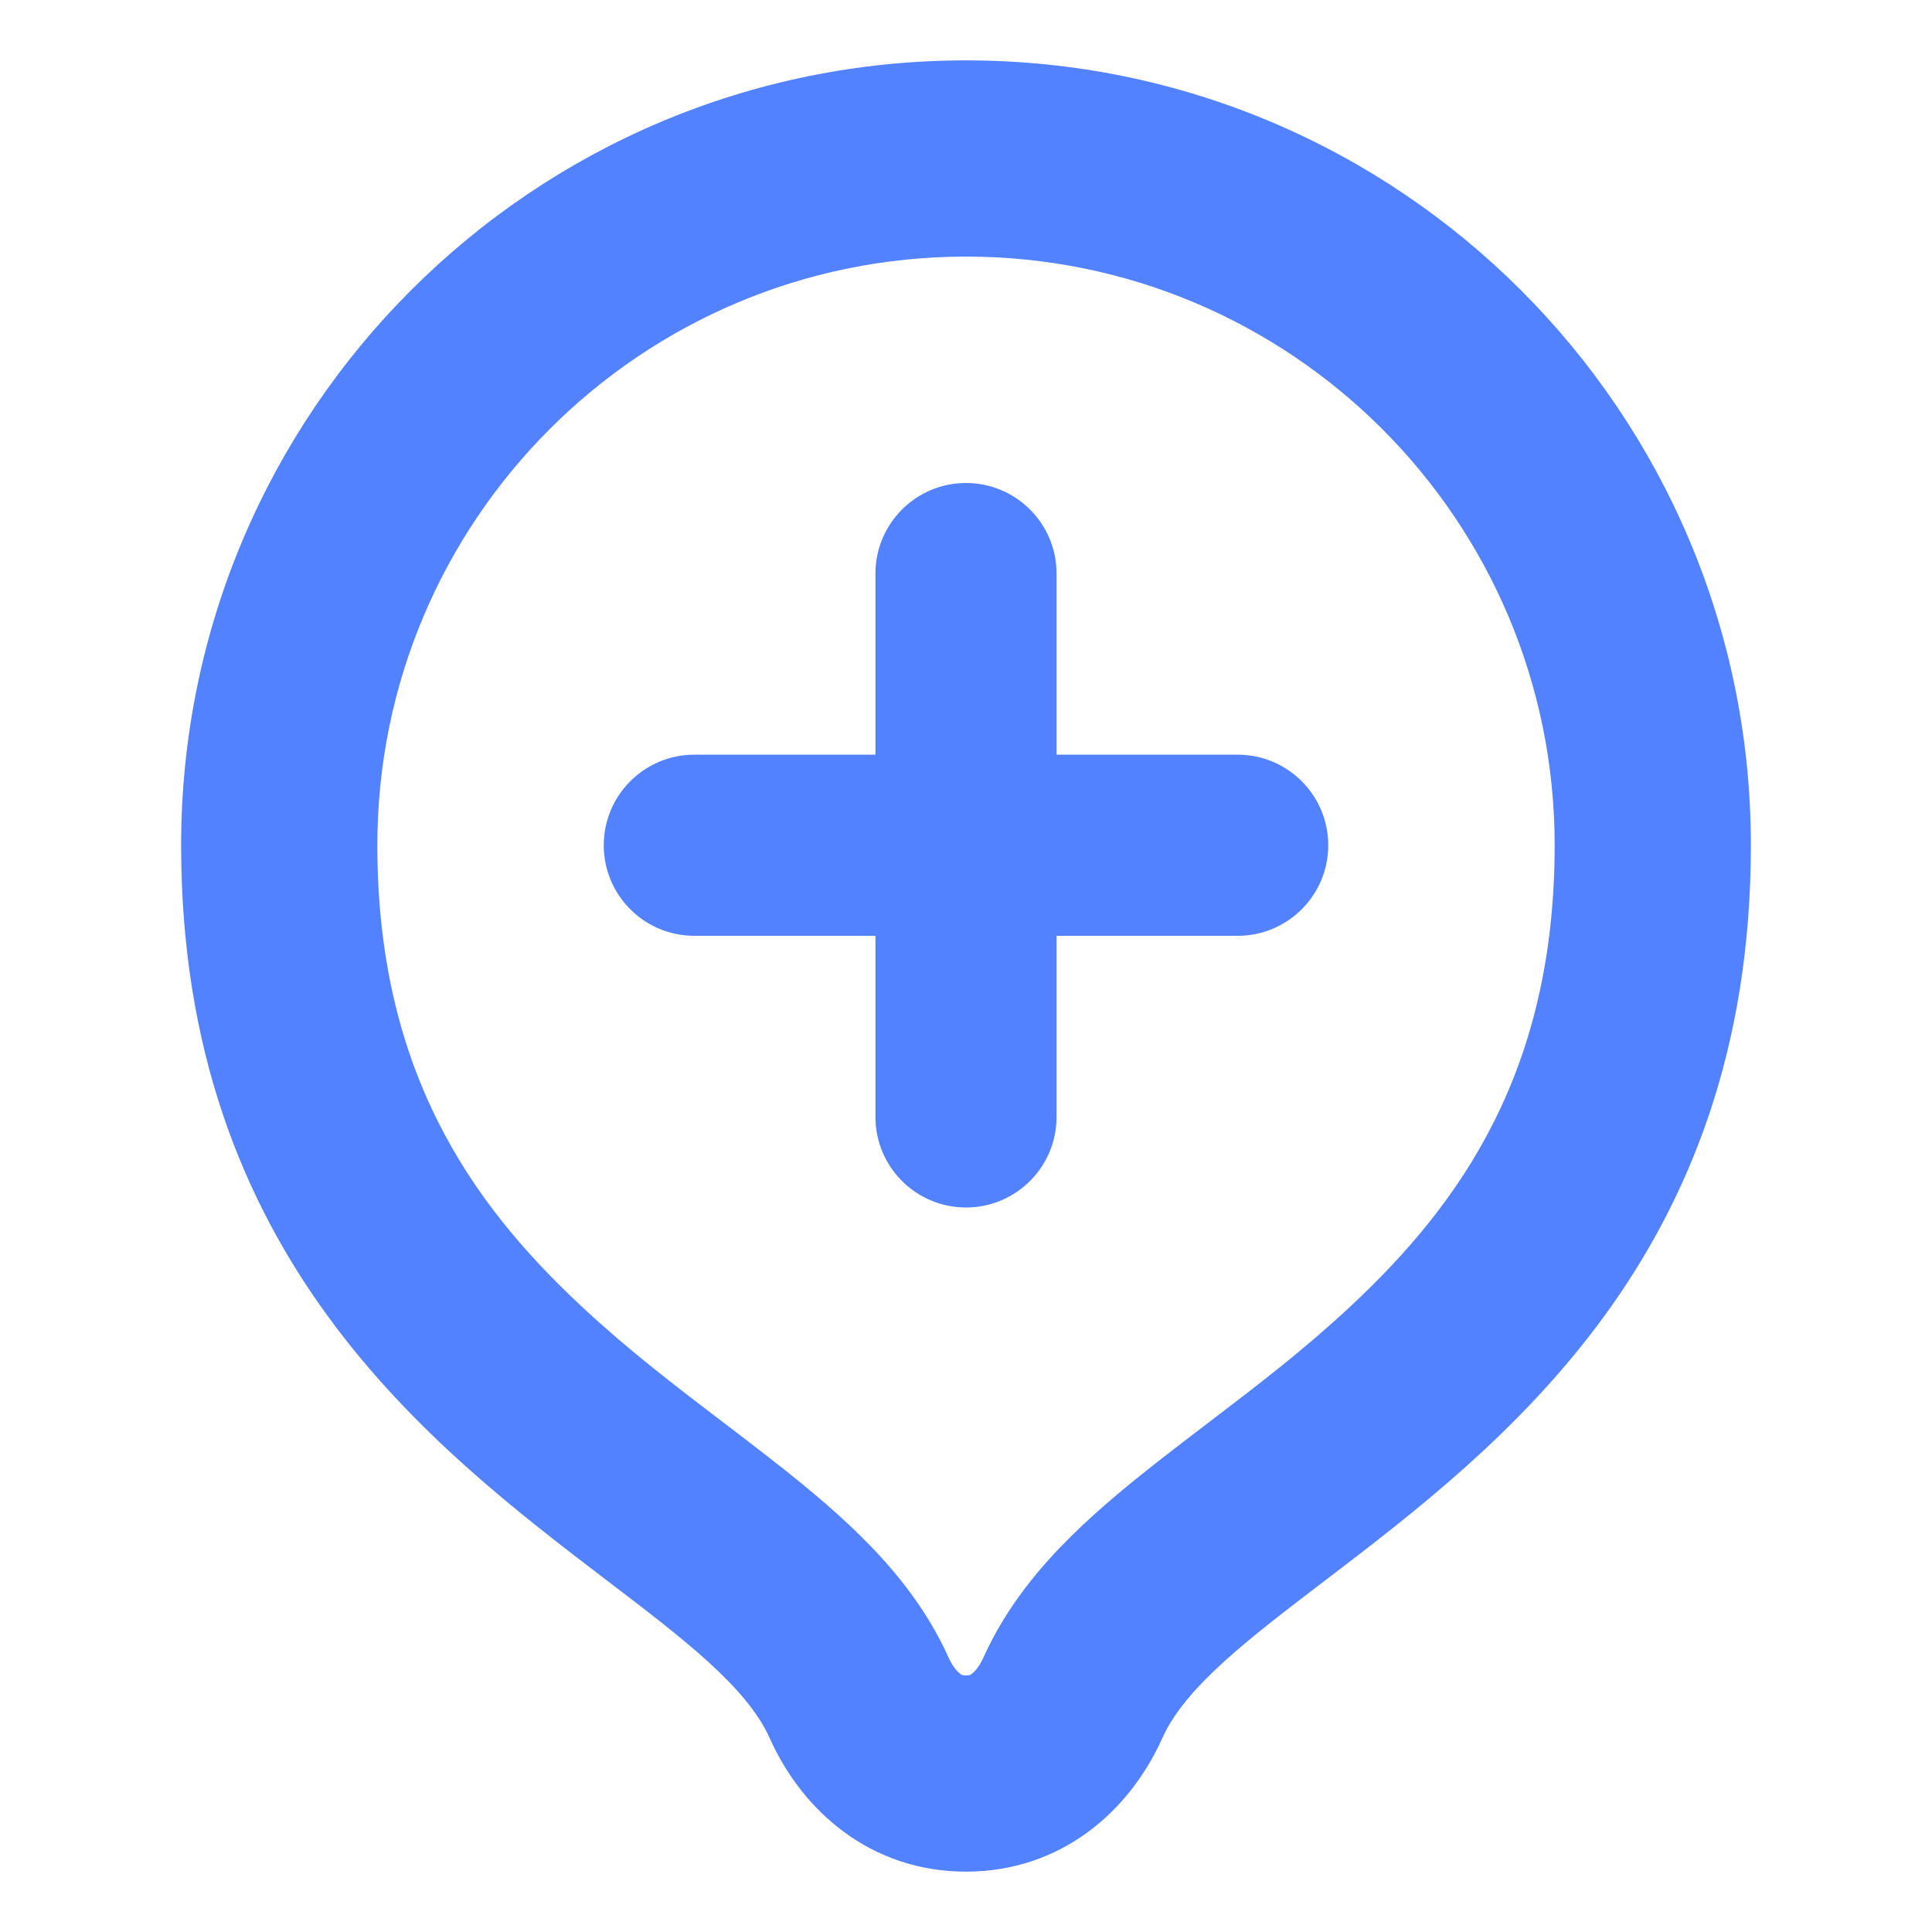 <svg width="16" height="16" viewBox="0 0 16 16" fill="none" xmlns="http://www.w3.org/2000/svg">
<path fill-rule="evenodd" clip-rule="evenodd" d="M3.125 7C3.125 4.308 5.308 2.125 8 2.125C10.692 2.125 12.875 4.308 12.875 7C12.875 8.864 12.101 9.962 11.188 10.815C10.803 11.175 10.423 11.465 10.019 11.773L10.019 11.773C9.899 11.864 9.778 11.957 9.653 12.054C9.401 12.25 9.12 12.476 8.872 12.721C8.629 12.961 8.337 13.296 8.142 13.732C8.108 13.807 8.067 13.848 8.047 13.863C8.038 13.87 8.034 13.871 8.032 13.871L8.032 13.872C8.031 13.872 8.022 13.875 8 13.875C7.978 13.875 7.969 13.872 7.968 13.872L7.968 13.871C7.966 13.871 7.962 13.87 7.953 13.863C7.933 13.848 7.892 13.807 7.858 13.732C7.663 13.296 7.371 12.961 7.128 12.721C6.88 12.476 6.599 12.25 6.347 12.054C6.222 11.957 6.101 11.864 5.981 11.773L5.981 11.773C5.577 11.465 5.197 11.175 4.812 10.815C3.899 9.962 3.125 8.864 3.125 7ZM14.5 7C14.5 10.399 12.434 11.975 10.971 13.091C10.336 13.575 9.814 13.973 9.625 14.396C9.354 15 8.788 15.5 8 15.5C7.212 15.5 6.646 15 6.375 14.396C6.186 13.973 5.664 13.575 5.029 13.091C3.566 11.975 1.5 10.399 1.5 7C1.5 3.41 4.41 0.5 8 0.5C11.59 0.5 14.5 3.41 14.5 7ZM8.75 4.75C8.75 4.336 8.414 4 8 4C7.586 4 7.25 4.336 7.25 4.75V6.25H5.75C5.336 6.25 5 6.586 5 7C5 7.414 5.336 7.75 5.75 7.75H7.25V9.25C7.25 9.664 7.586 10 8 10C8.414 10 8.75 9.664 8.75 9.25V7.75H10.25C10.664 7.75 11 7.414 11 7C11 6.586 10.664 6.25 10.25 6.25H8.75V4.75Z" fill="#5282FF"/>
</svg>
